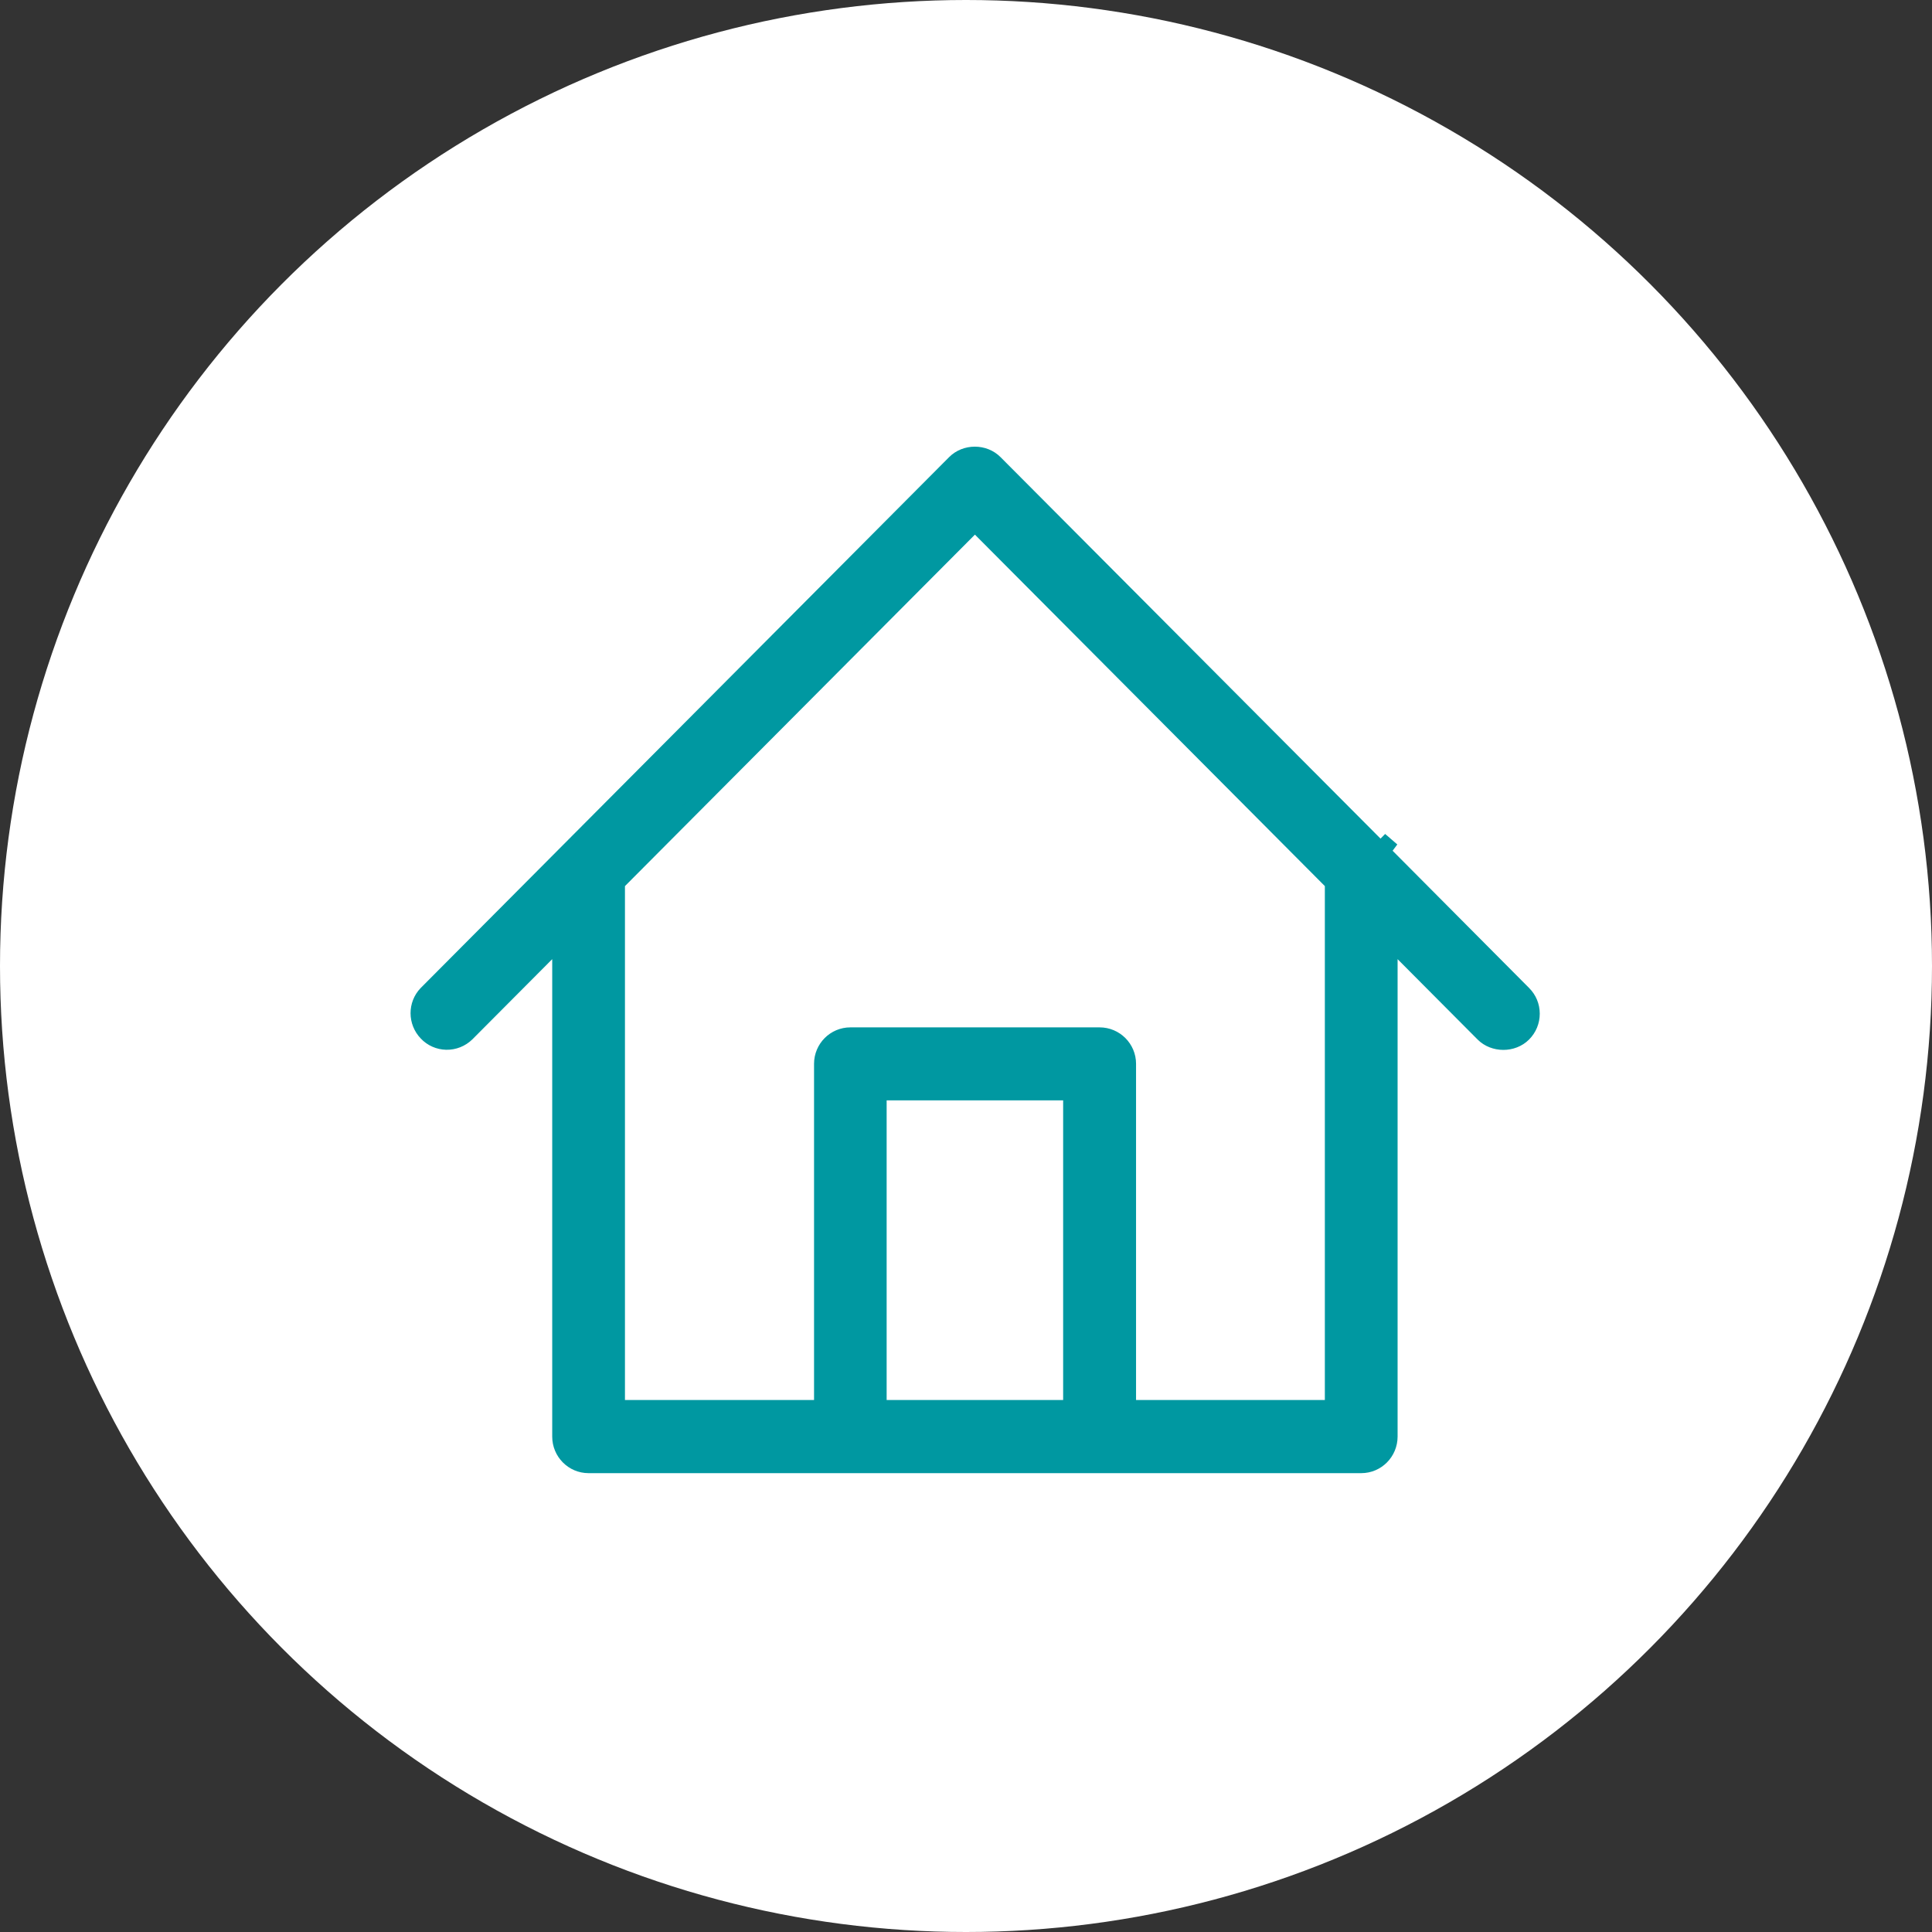 <?xml version="1.0" encoding="UTF-8"?>
<svg width="120px" height="120px" viewBox="0 0 120 120" version="1.1" xmlns="http://www.w3.org/2000/svg" xmlns:xlink="http://www.w3.org/1999/xlink">
    <rect x="0" y="0" width="120" height="120" fill="#333333" stroke="none"/>
    <title>home-infusion-white</title>
    <defs>
        <polygon id="path-1" points="1 0.5 1.5 0.5 1.5 1 1 1"></polygon>
    </defs>
    <g id="Design" stroke="none" stroke-width="1" fill="none" fill-rule="evenodd">
        <g id="home-infusion-white" transform="translate(0, 0)">
            <g id="Group" fill="#FFFFFF">
                <circle id="Oval" cx="60" cy="60" r="60"></circle>
            </g>
            <g id="Group-7" transform="translate(25, 28.243)">
                <g id="Group-3" transform="translate(0, 61.757)">
                    <mask id="mask-2" fill="white">
                        <use xlink:href="#path-1"></use>
                    </mask>
                    <g id="Clip-2"></g>
                    <path d="" id="Fill-1" fill="#008C95" mask="url(#mask-2)"></path>
                </g>
                <g id="Group-6" transform="translate(1, 0)" fill="#0098A1" stroke="#0098A1">
                    <path d="M56.789,59.214 L44.062,59.214 L44.062,37.831 C44.062,36.859 43.271,36.069 42.299,36.069 L26.817,36.069 C25.849,36.069 25.062,36.859 25.062,37.831 L25.062,59.214 L12.317,59.214 L12.317,26.588 L34.554,4.255 L56.789,26.588 L56.789,59.214 Z M28.571,59.214 L40.534,59.214 L40.534,39.603 L28.571,39.603 L28.571,59.214 Z M35.791,0.503 C35.125,-0.167 33.974,-0.168 33.305,0.503 L0.487,33.473 C-0.164,34.15 -0.164,35.23 0.499,35.918 C0.822,36.259 1.257,36.449 1.723,36.46 C2.191,36.469 2.645,36.292 2.986,35.96 L8.799,30.121 L8.799,60.986 C8.799,61.963 9.586,62.757 10.553,62.757 L58.552,62.757 C59.52,62.757 60.307,61.963 60.307,60.986 L60.307,30.121 L66.131,35.971 C66.787,36.63 67.955,36.638 68.619,35.971 C68.954,35.635 69.138,35.189 69.137,34.715 C69.136,34.245 68.953,33.805 68.622,33.477 L68.619,33.473 L59.838,24.644 L60.389,23.908 L59.747,24.553 L35.791,0.503 Z" id="Fill-4"></path>
                </g>
            </g>
        </g>
    </g>
</svg>